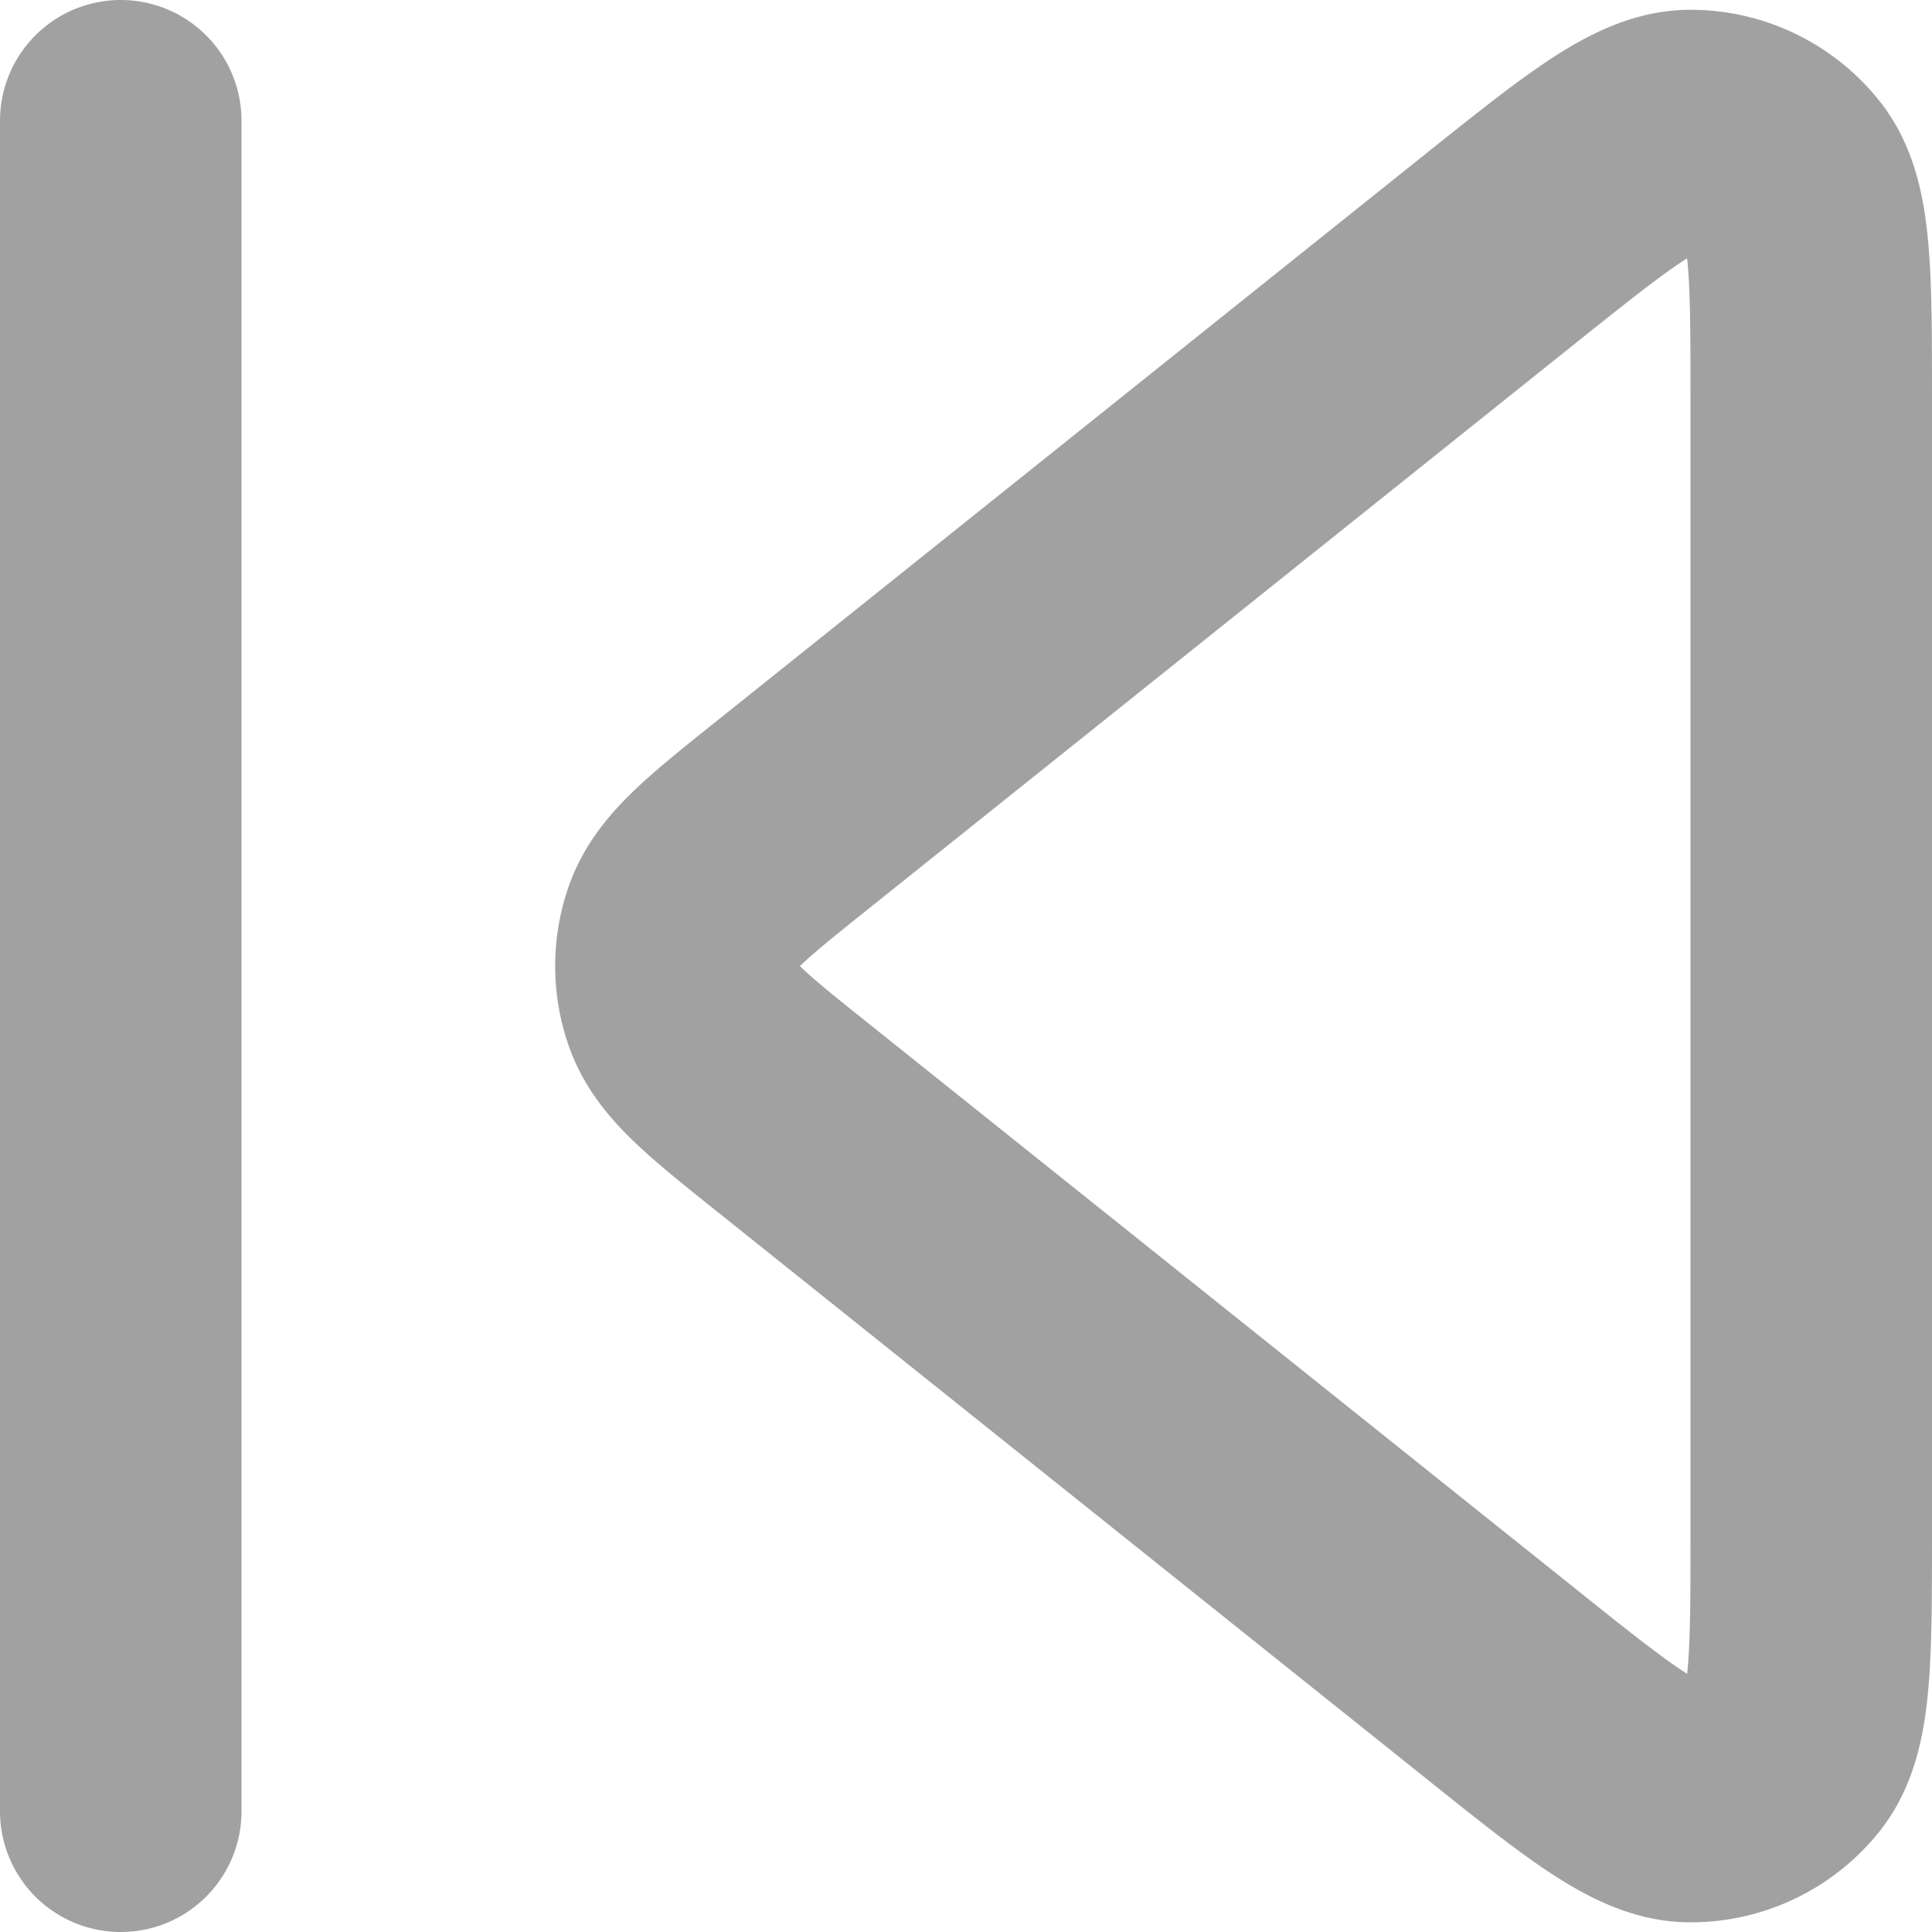 <svg xmlns="http://www.w3.org/2000/svg" width="16" height="16" viewBox="0 0 16 16">
  <path id="Tracé_4686" data-name="Tracé 4686" d="M5,19V5M16.4,6.08l-5.839,4.671c-.534.427-.8.641-.9.9a1,1,0,0,0,0,.7c.1.258.364.472.9.9L16.4,17.92c.832.666,1.248,1,1.6,1a1,1,0,0,0,.783-.376C19,18.27,19,17.737,19,16.671V7.329c0-1.066,0-1.6-.219-1.872A1,1,0,0,0,18,5.081C17.649,5.081,17.233,5.414,16.4,6.08Z" transform="translate(-4 -4)" fill="none" stroke="#a1a1a1" stroke-linecap="round" stroke-linejoin="round" stroke-width="2"/>
</svg>
